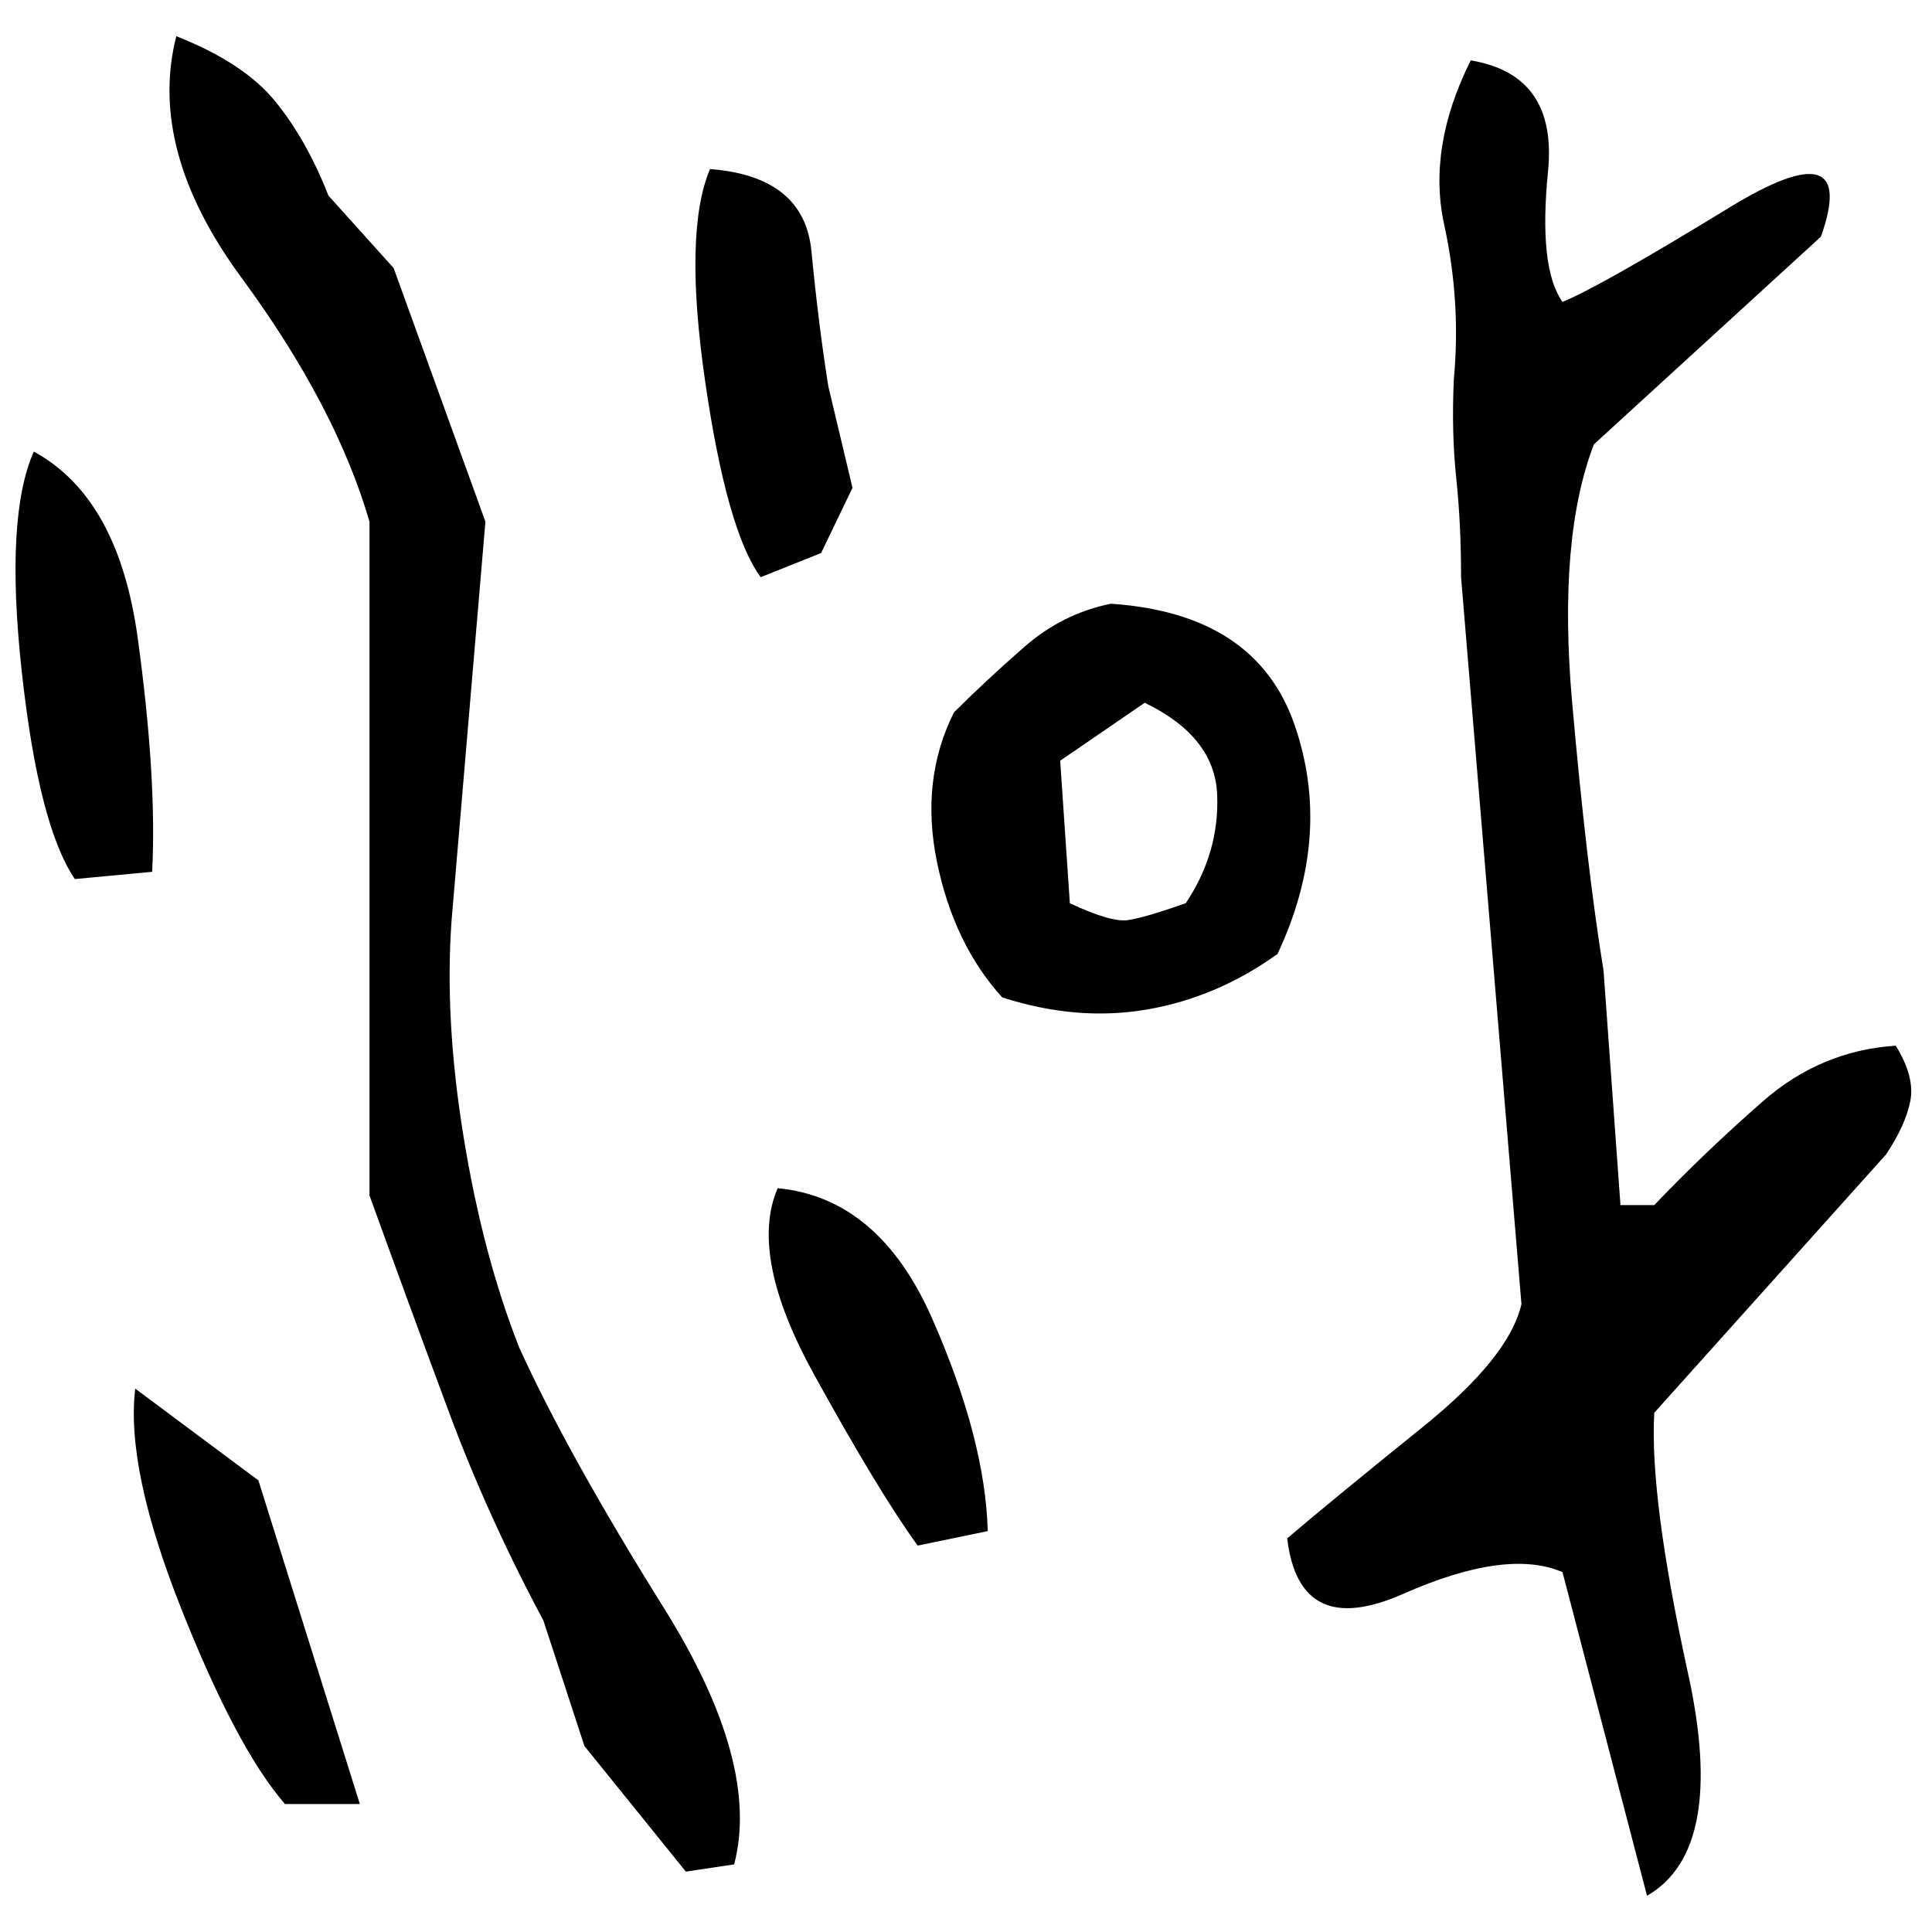 ﻿<?xml version="1.0" encoding="UTF-8" standalone="yes"?>
<svg xmlns="http://www.w3.org/2000/svg" height="100%" version="1.1" width="100%" viewBox="0 0 80 80">
  <g transform="scale(1)">
    <path fill="#000000" d="M7.3 1.5Q10.1 2.6 11.4 4.2T13.6 8.1L16.3 11.1L20.1 21.6L18.7 38.1Q18.4 42.2 19.2 47.1T21.5 55.8Q23.5 60.2 27.5 66.6T30.4 77.2L28.4 77.5L24.2 72.3L22.5 67.1Q20.2 62.8 18.6 58.5T15.3 49.5V21.6Q13.9 16.8 10.0 11.5T7.3 1.5ZM60.9 2.5Q64.5 3.1 64.1 7.1T64.7 12.5Q66.2 11.9 71.6 8.6T75.4 9.8L66 18.4Q64.5 22.3 65.1 29.1T66.4 40.2L67.1 49.9H68.5Q70.6 47.7 73 45.6T78.5 43.3Q79.3 44.6 79.1 45.6T78.1 47.8L68.5 58.5Q68.3 62.0 69.9 69.3T68.2 78.5L64.7 65.1Q62.4 64.1 58.1 66T53.3 63.7Q55.3 62 58.9 59.1T63.0 54L60.5 23.9Q60.5 21.7 60.3 19.8T60.2 15.7Q60.5 12.5 59.8 9.3T60.9 2.5ZM29.4 7.0Q33.3 7.3 33.6 10.4T34.3 16L35.3 20.2L34.0 22.9L31.5 23.9Q30.1 22 29.2 15.8T29.4 7.0ZM1.4 18.7Q4.9 20.6 5.7 26.4T6.3 36.1L3.1 36.4Q1.6 34.2 0.9 27.8T1.4 18.7ZM46 25Q52 25.4 53.6 30T52.9 39.5Q50.4 41.3 47.5 41.8T41.5 41.3Q39.5 39.1 38.8 35.7T39.5 29.5Q40.8 28.2 42.4 26.8T46 25ZM43.9 31.5L44.3 37.4Q46.0 38.2 46.7 38.1T49.1 37.4Q50.5 35.3 50.4 32.9T47.4 29.1L43.9 31.5ZM32.2 49.2Q36.4 49.6 38.6 54.6T40.9 63.4L38 64Q36.4 61.8 33.7 56.9T32.2 49.2ZM5.6 57.5L10.7 61.3L14.9 74.7H11.8Q9.8 72.4 7.5 66.6T5.6 57.5Z" />
  </g>
</svg>
